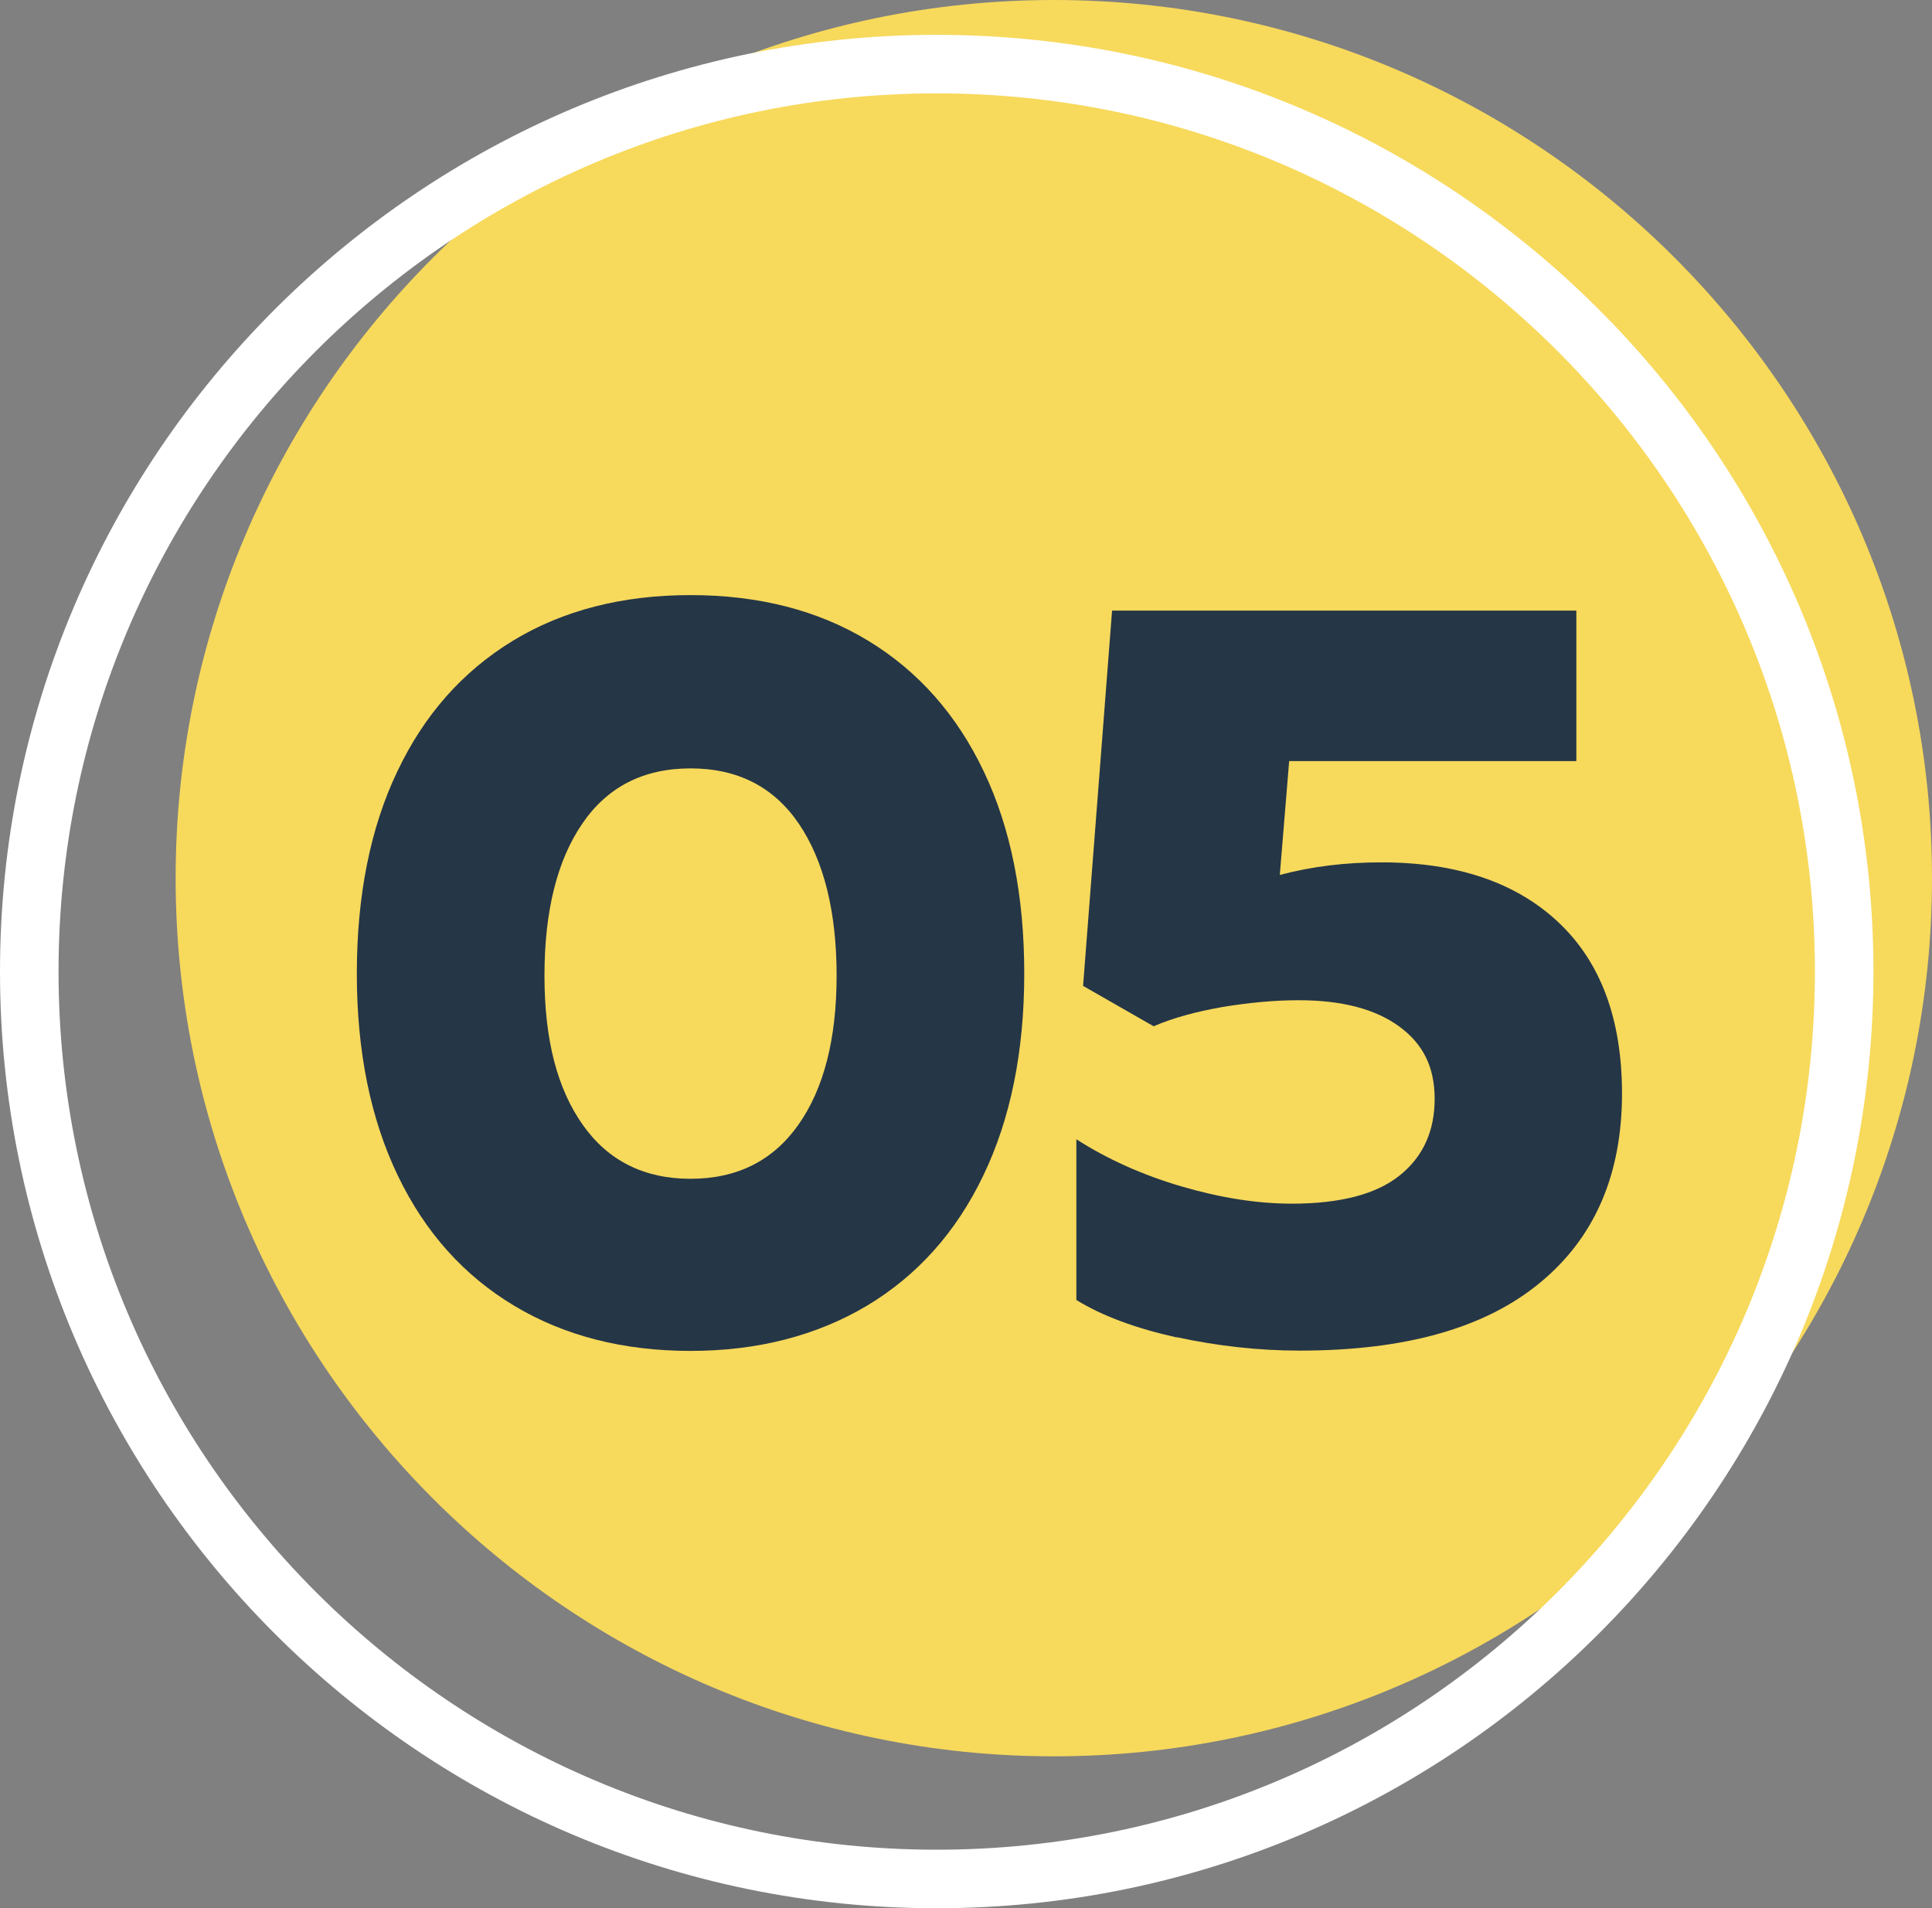 <?xml version="1.0" encoding="UTF-8"?>
<svg xmlns="http://www.w3.org/2000/svg" id="Layer_1" version="1.1" viewBox="0 0 66 65.19">
  <rect x="0" y="0" width="66" height="65.19" fill="#808080" stroke="none"/>
  <defs>
    <style>
      .st0 {
        fill: #253646;
      }

      .st1 {
        fill: #fff;
      }

      .st2 {
        fill: #f7d95c;
      }
    </style>
  </defs>
  <path class="st2" d="M66,30c0,16.54-13.46,30-30,30S6,46.54,6,30,19.46,0,36,0s30,13.46,30,30Z"></path>
  <path class="st1" d="M32,1.19C14.35,1.19,0,15.55,0,33.19s14.35,32,32,32,32-14.35,32-32S49.65,1.19,32,1.19ZM32,63.19c-16.54,0-30-13.46-30-30S15.46,3.19,32,3.19s30,13.46,30,30-13.46,30-30,30Z"></path>
  <g>
    <path class="st0" d="M17.57,44.61c-1.72-1.03-3.05-2.51-3.98-4.45-.93-1.93-1.4-4.24-1.4-6.9s.46-4.97,1.38-6.9c.92-1.94,2.23-3.42,3.95-4.47,1.71-1.04,3.74-1.56,6.07-1.56s4.36.52,6.07,1.56c1.71,1.04,3.03,2.53,3.95,4.47.92,1.93,1.38,4.24,1.38,6.9s-.47,4.97-1.4,6.9c-.93,1.94-2.26,3.42-3.98,4.45-1.72,1.02-3.73,1.54-6.02,1.54s-4.3-.51-6.02-1.54ZM27.27,38.43c.87-1.23,1.31-2.93,1.31-5.1s-.43-3.92-1.29-5.19c-.86-1.26-2.09-1.89-3.7-1.89s-2.84.63-3.7,1.89-1.29,2.99-1.29,5.19.44,3.87,1.31,5.1,2.1,1.84,3.68,1.84,2.81-.61,3.68-1.84Z"></path>
    <path class="st0" d="M40.2,45.69c-1.39-.31-2.54-.73-3.43-1.28v-5.49c1.06.68,2.26,1.22,3.59,1.61,1.33.39,2.59.59,3.77.59,1.65,0,2.88-.32,3.68-.96.8-.64,1.2-1.51,1.2-2.62s-.41-1.89-1.22-2.48c-.81-.59-1.95-.89-3.42-.89-.83,0-1.69.08-2.6.23-.91.16-1.69.37-2.36.66l-2.41-1.38.99-12.82h15.86v5.14h-9.81l-.32,3.89c1.09-.29,2.24-.43,3.47-.43,2.57,0,4.59.68,6.04,2.04,1.45,1.36,2.18,3.31,2.18,5.86,0,2.76-.93,4.92-2.8,6.46-1.87,1.55-4.6,2.32-8.21,2.32-1.42,0-2.82-.16-4.21-.46Z"></path>
  </g>
</svg>
